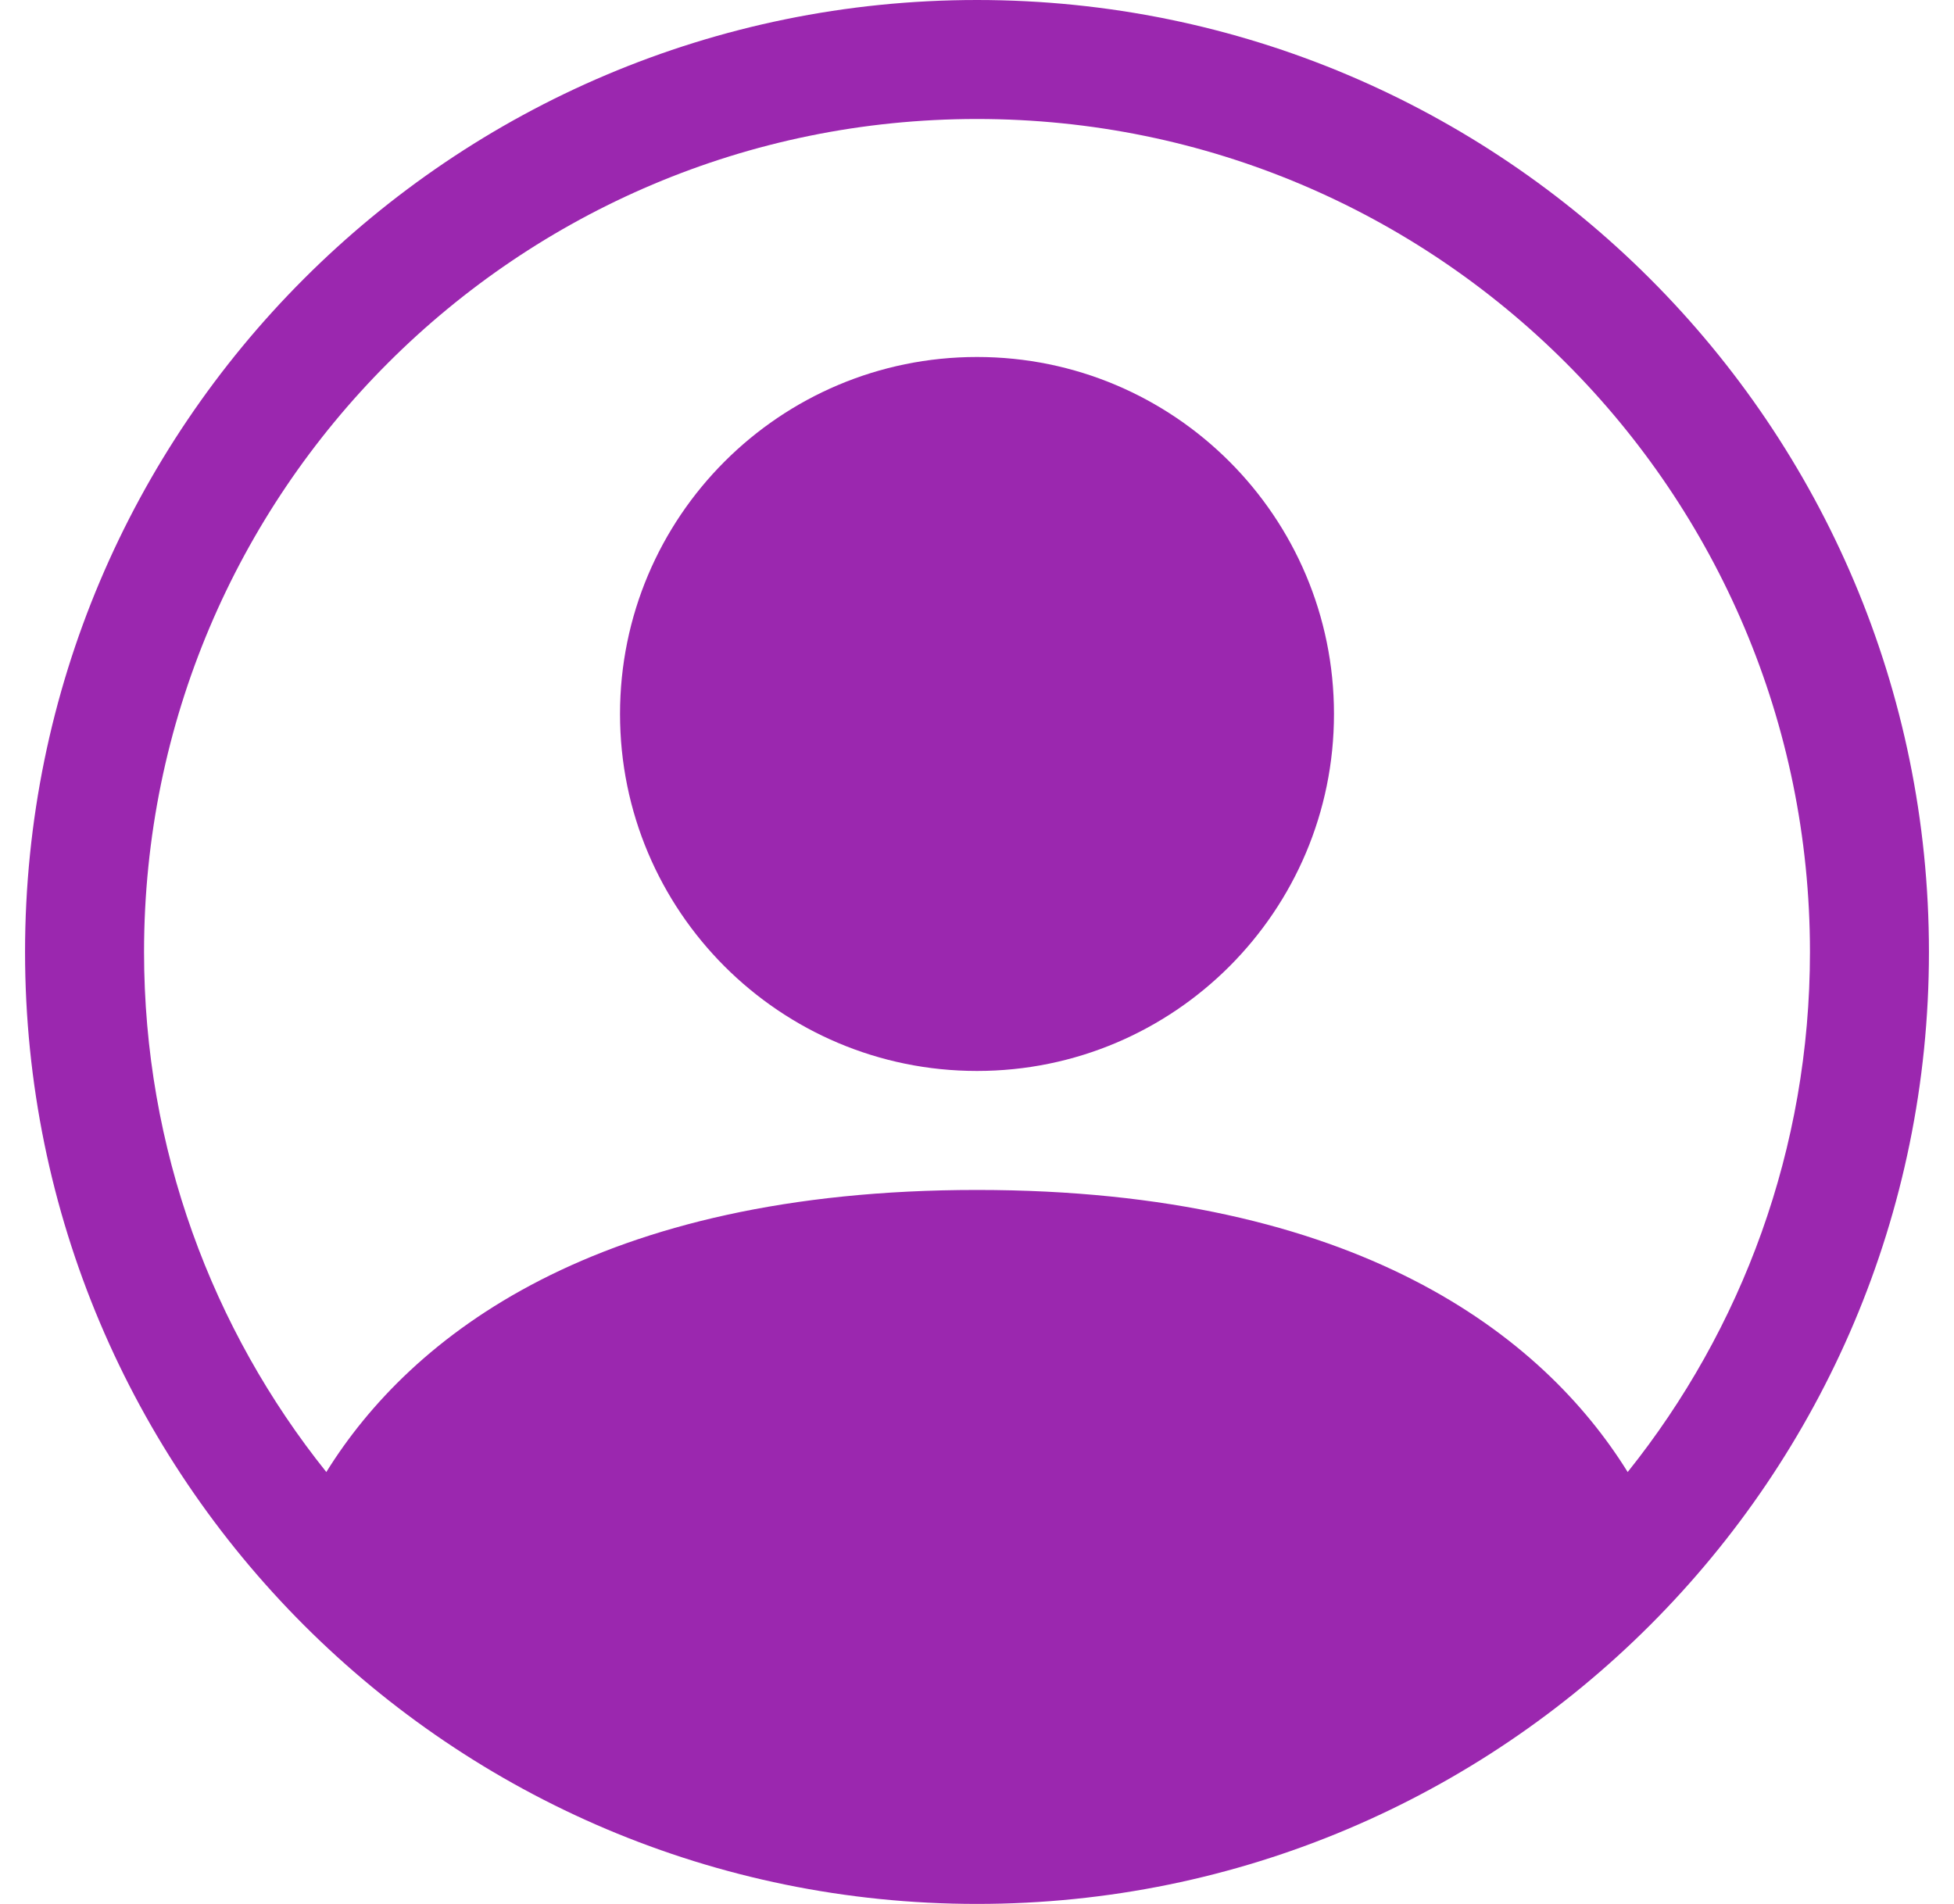 <svg width="39" height="38" viewBox="0 0 39 38" fill="none" xmlns="http://www.w3.org/2000/svg">
<path d="M26.625 14.25C26.625 18.185 23.435 21.375 19.5 21.375C15.565 21.375 12.375 18.185 12.375 14.25C12.375 10.315 15.565 7.125 19.5 7.125C23.435 7.125 26.625 10.315 26.625 14.25Z" fill="#9B27AF"/>
<path fill-rule="evenodd" clip-rule="evenodd" d="M0.5 19C0.5 8.507 9.007 0 19.5 0C29.993 0 38.5 8.507 38.5 19C38.5 29.493 29.993 38 19.5 38C9.007 38 0.5 29.493 0.5 19ZM19.5 2.375C10.318 2.375 2.875 9.818 2.875 19C2.875 22.927 4.236 26.536 6.513 29.38C8.202 26.66 11.911 23.75 19.5 23.75C27.089 23.75 30.798 26.66 32.487 29.38C34.764 26.536 36.125 22.927 36.125 19C36.125 9.818 28.682 2.375 19.5 2.375Z" fill="#9B27AF"/>
</svg>
